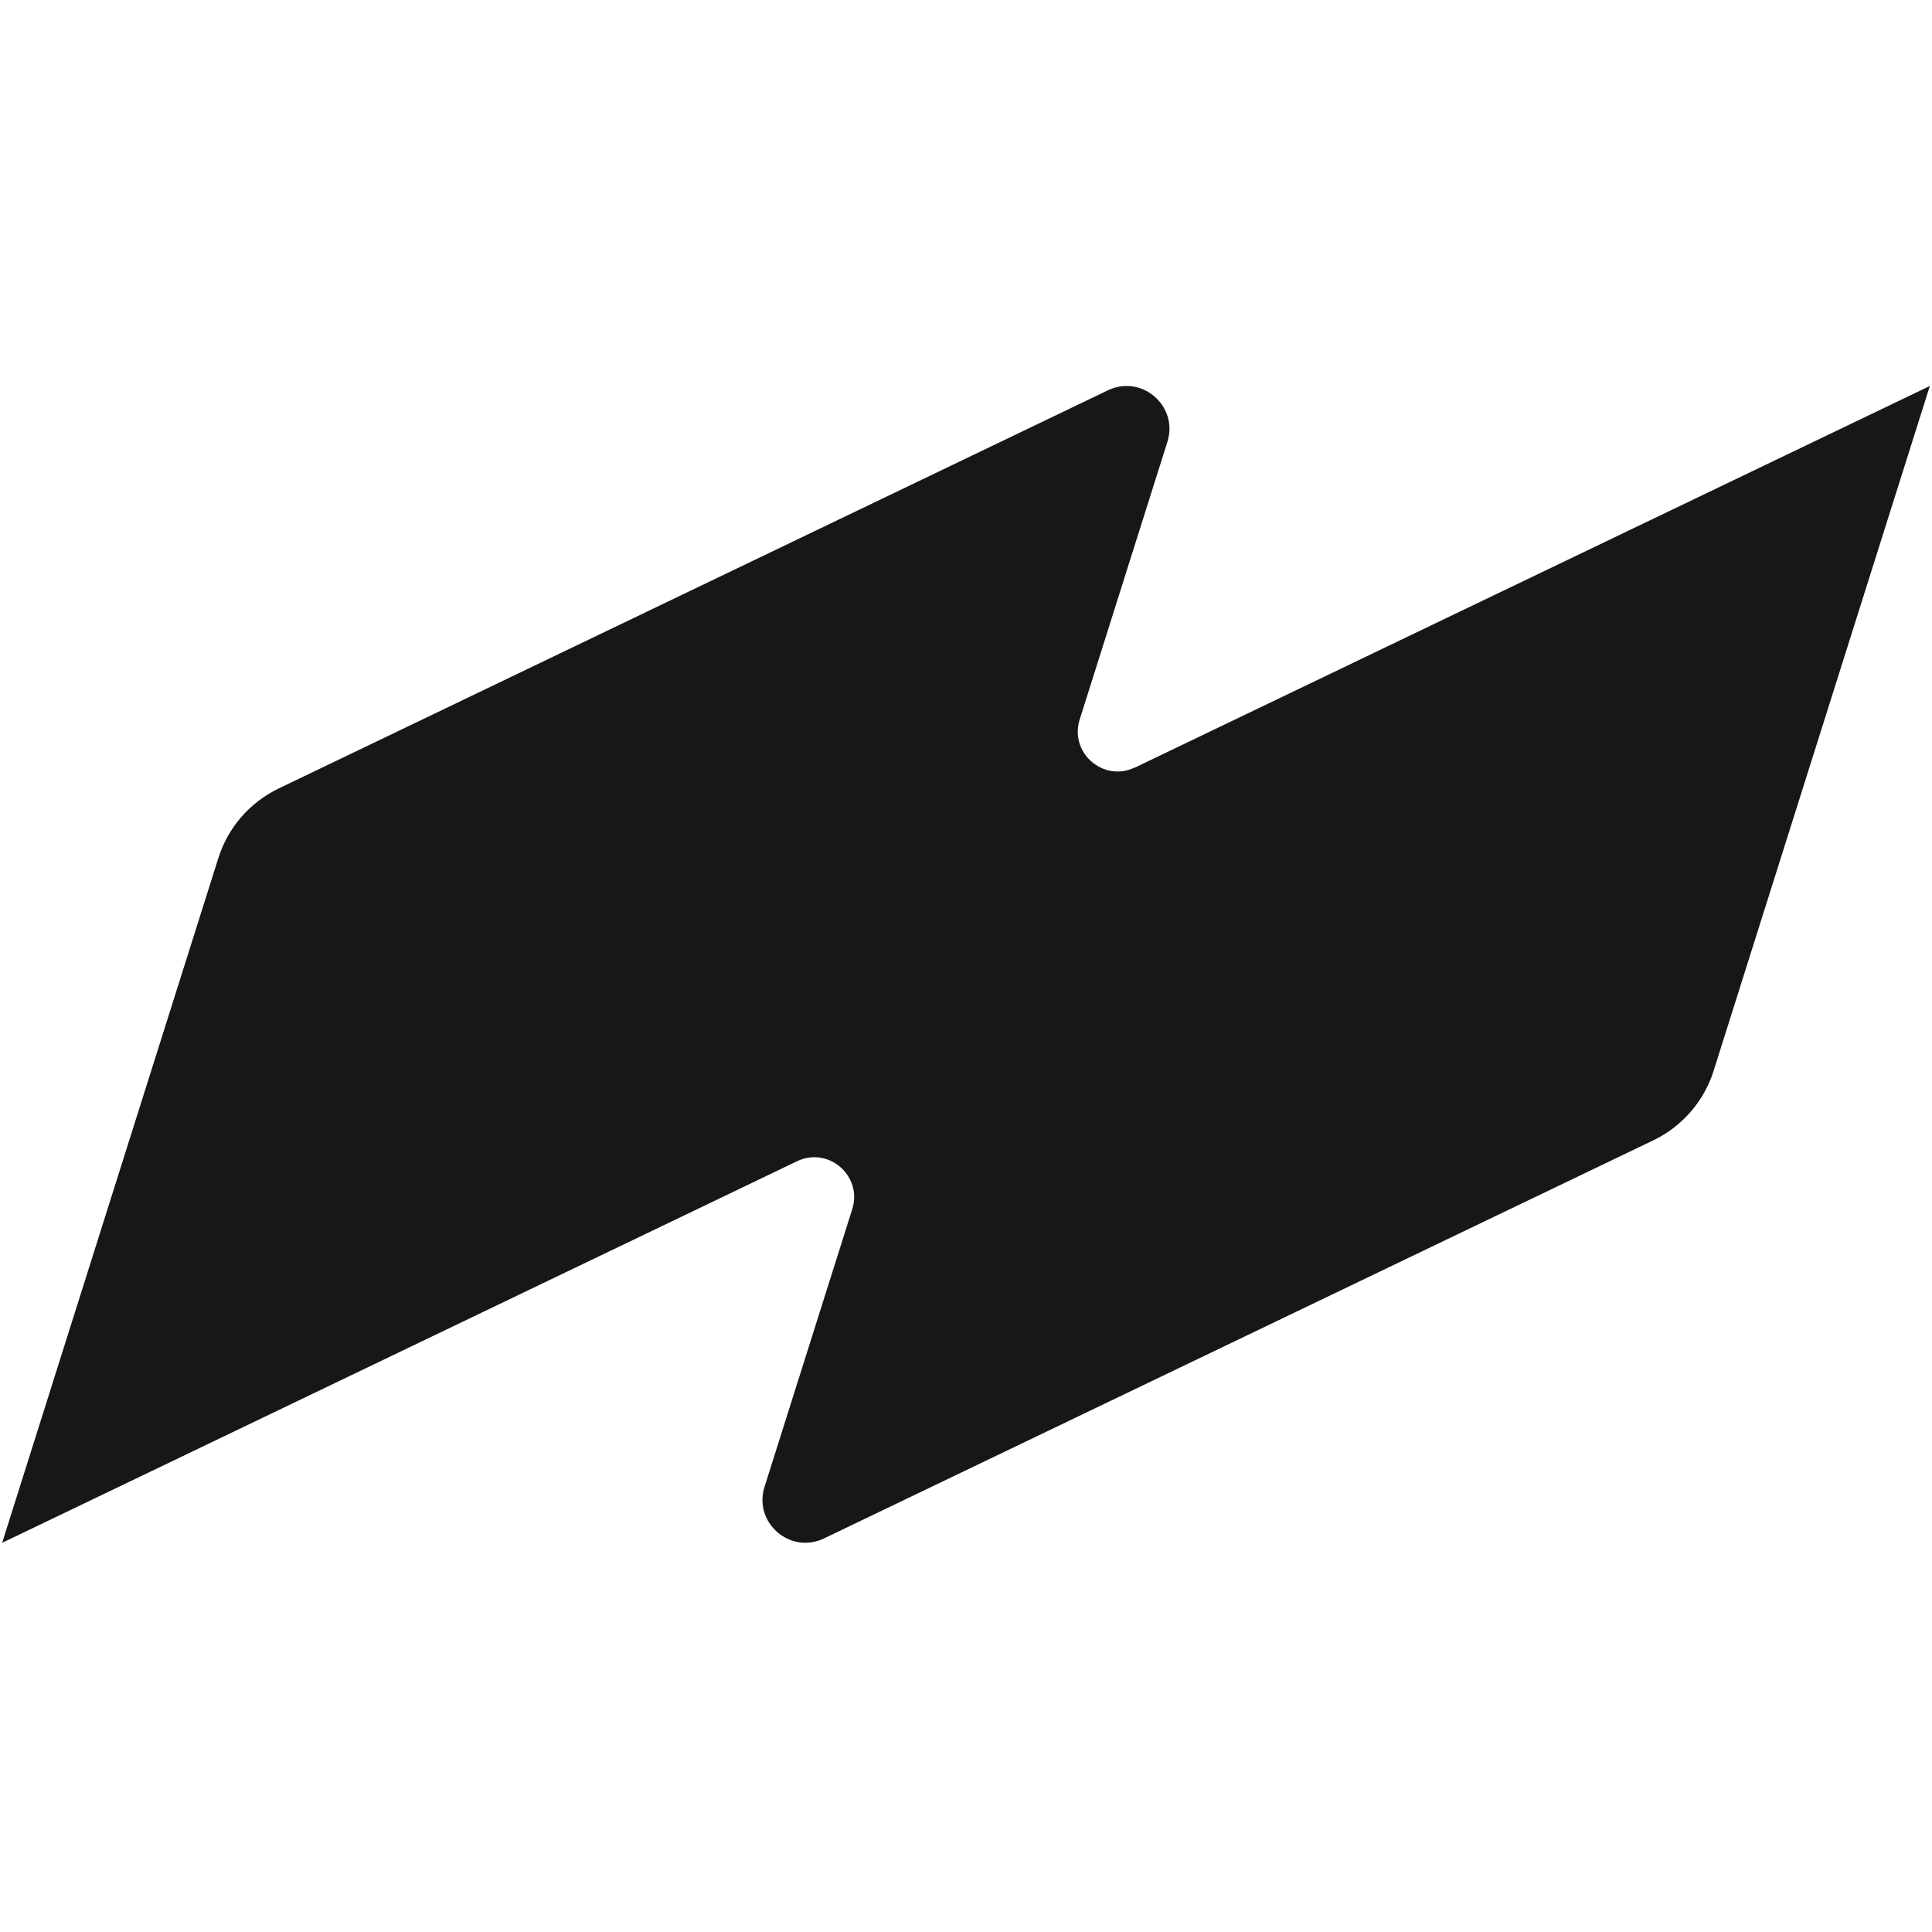 <svg width="896" height="896" viewBox="0 0 896 896" fill="none" xmlns="http://www.w3.org/2000/svg">
<path d="M526.37 355.962L895 179.006L794.72 496.608C790.261 510.757 780.136 522.391 766.792 528.828L382.17 713.462C366.445 721.005 349.313 706.153 354.577 689.523L395.245 560.779C400.107 545.357 384.215 531.544 369.63 538.551L1 715.507L101.28 397.905C105.739 383.756 115.864 372.122 129.208 365.685L513.797 181.018C529.521 173.474 546.653 188.327 541.39 204.956L500.721 333.7C495.86 349.123 511.752 362.936 526.336 355.929L526.37 355.962Z" />
<style>
  path {
    fill: #171717;
  }
  @media (prefers-color-scheme: dark) {
    path {
      fill: #FFFFFF;
    }
  }
</style>
</svg>